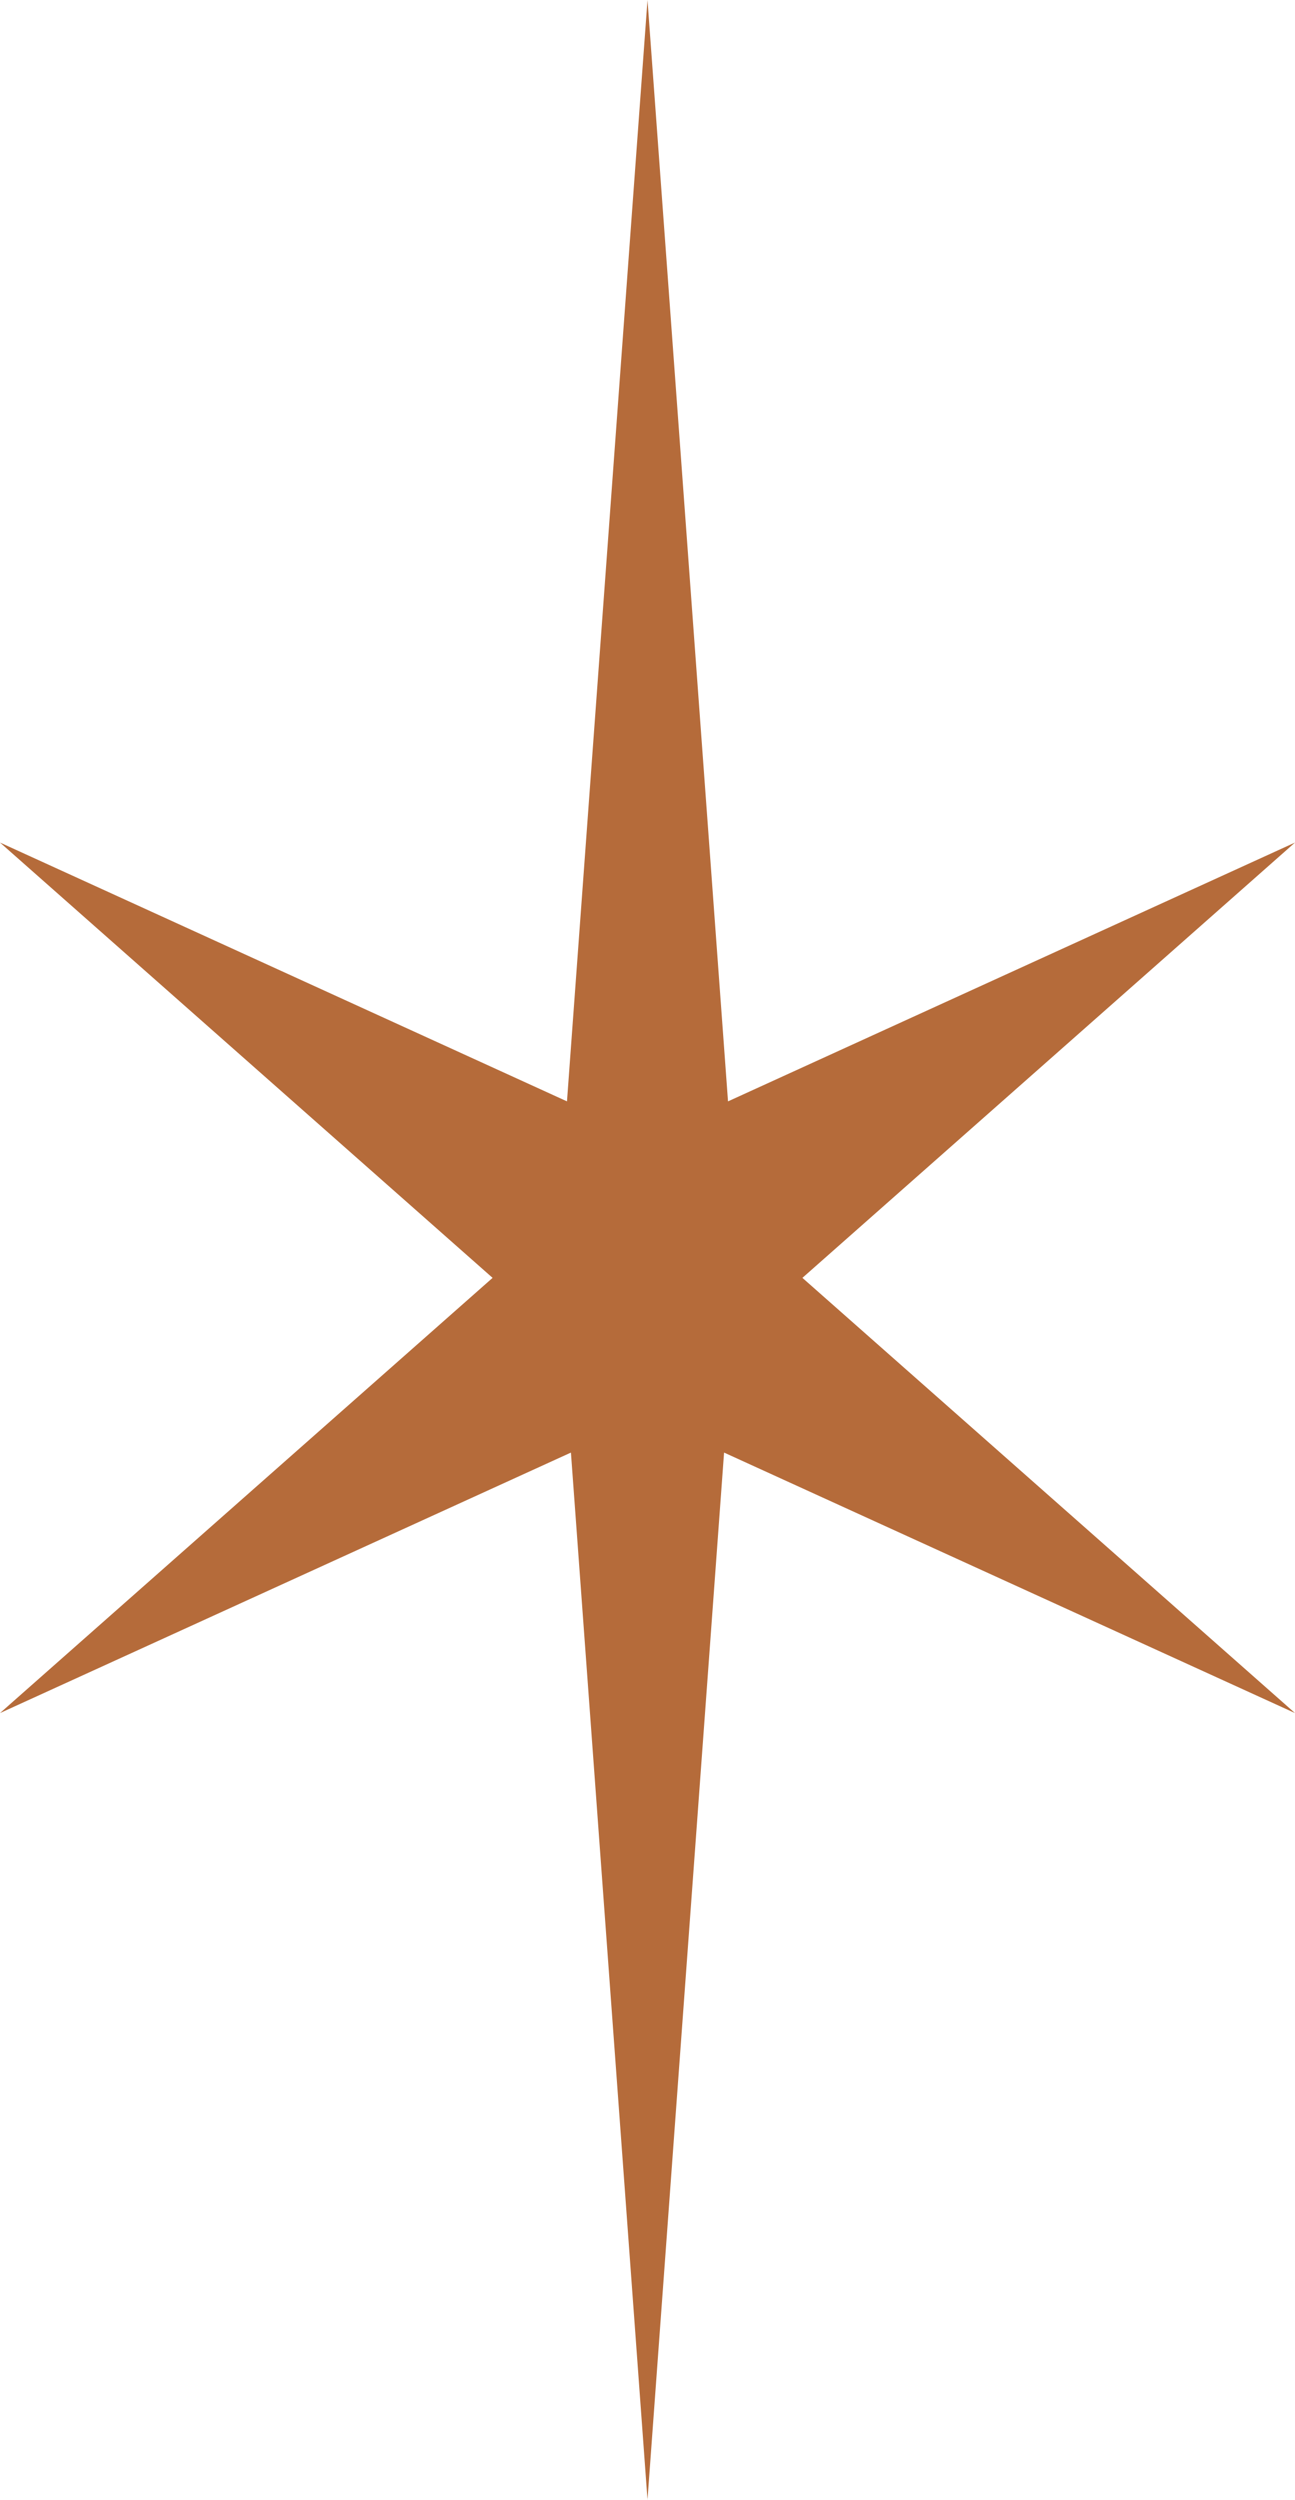 <svg width="85" height="164" viewBox="0 0 85 164" fill="none" xmlns="http://www.w3.org/2000/svg">
<path d="M52.668 83.836L85 55.277L47.785 72.257L42.5 0L37.215 72.257L0 55.277L32.332 83.836L0 112.389L37.474 95.298L42.5 164L47.526 95.298L85 112.389L52.668 83.836Z" fill="#B56B3A"/>
</svg>

